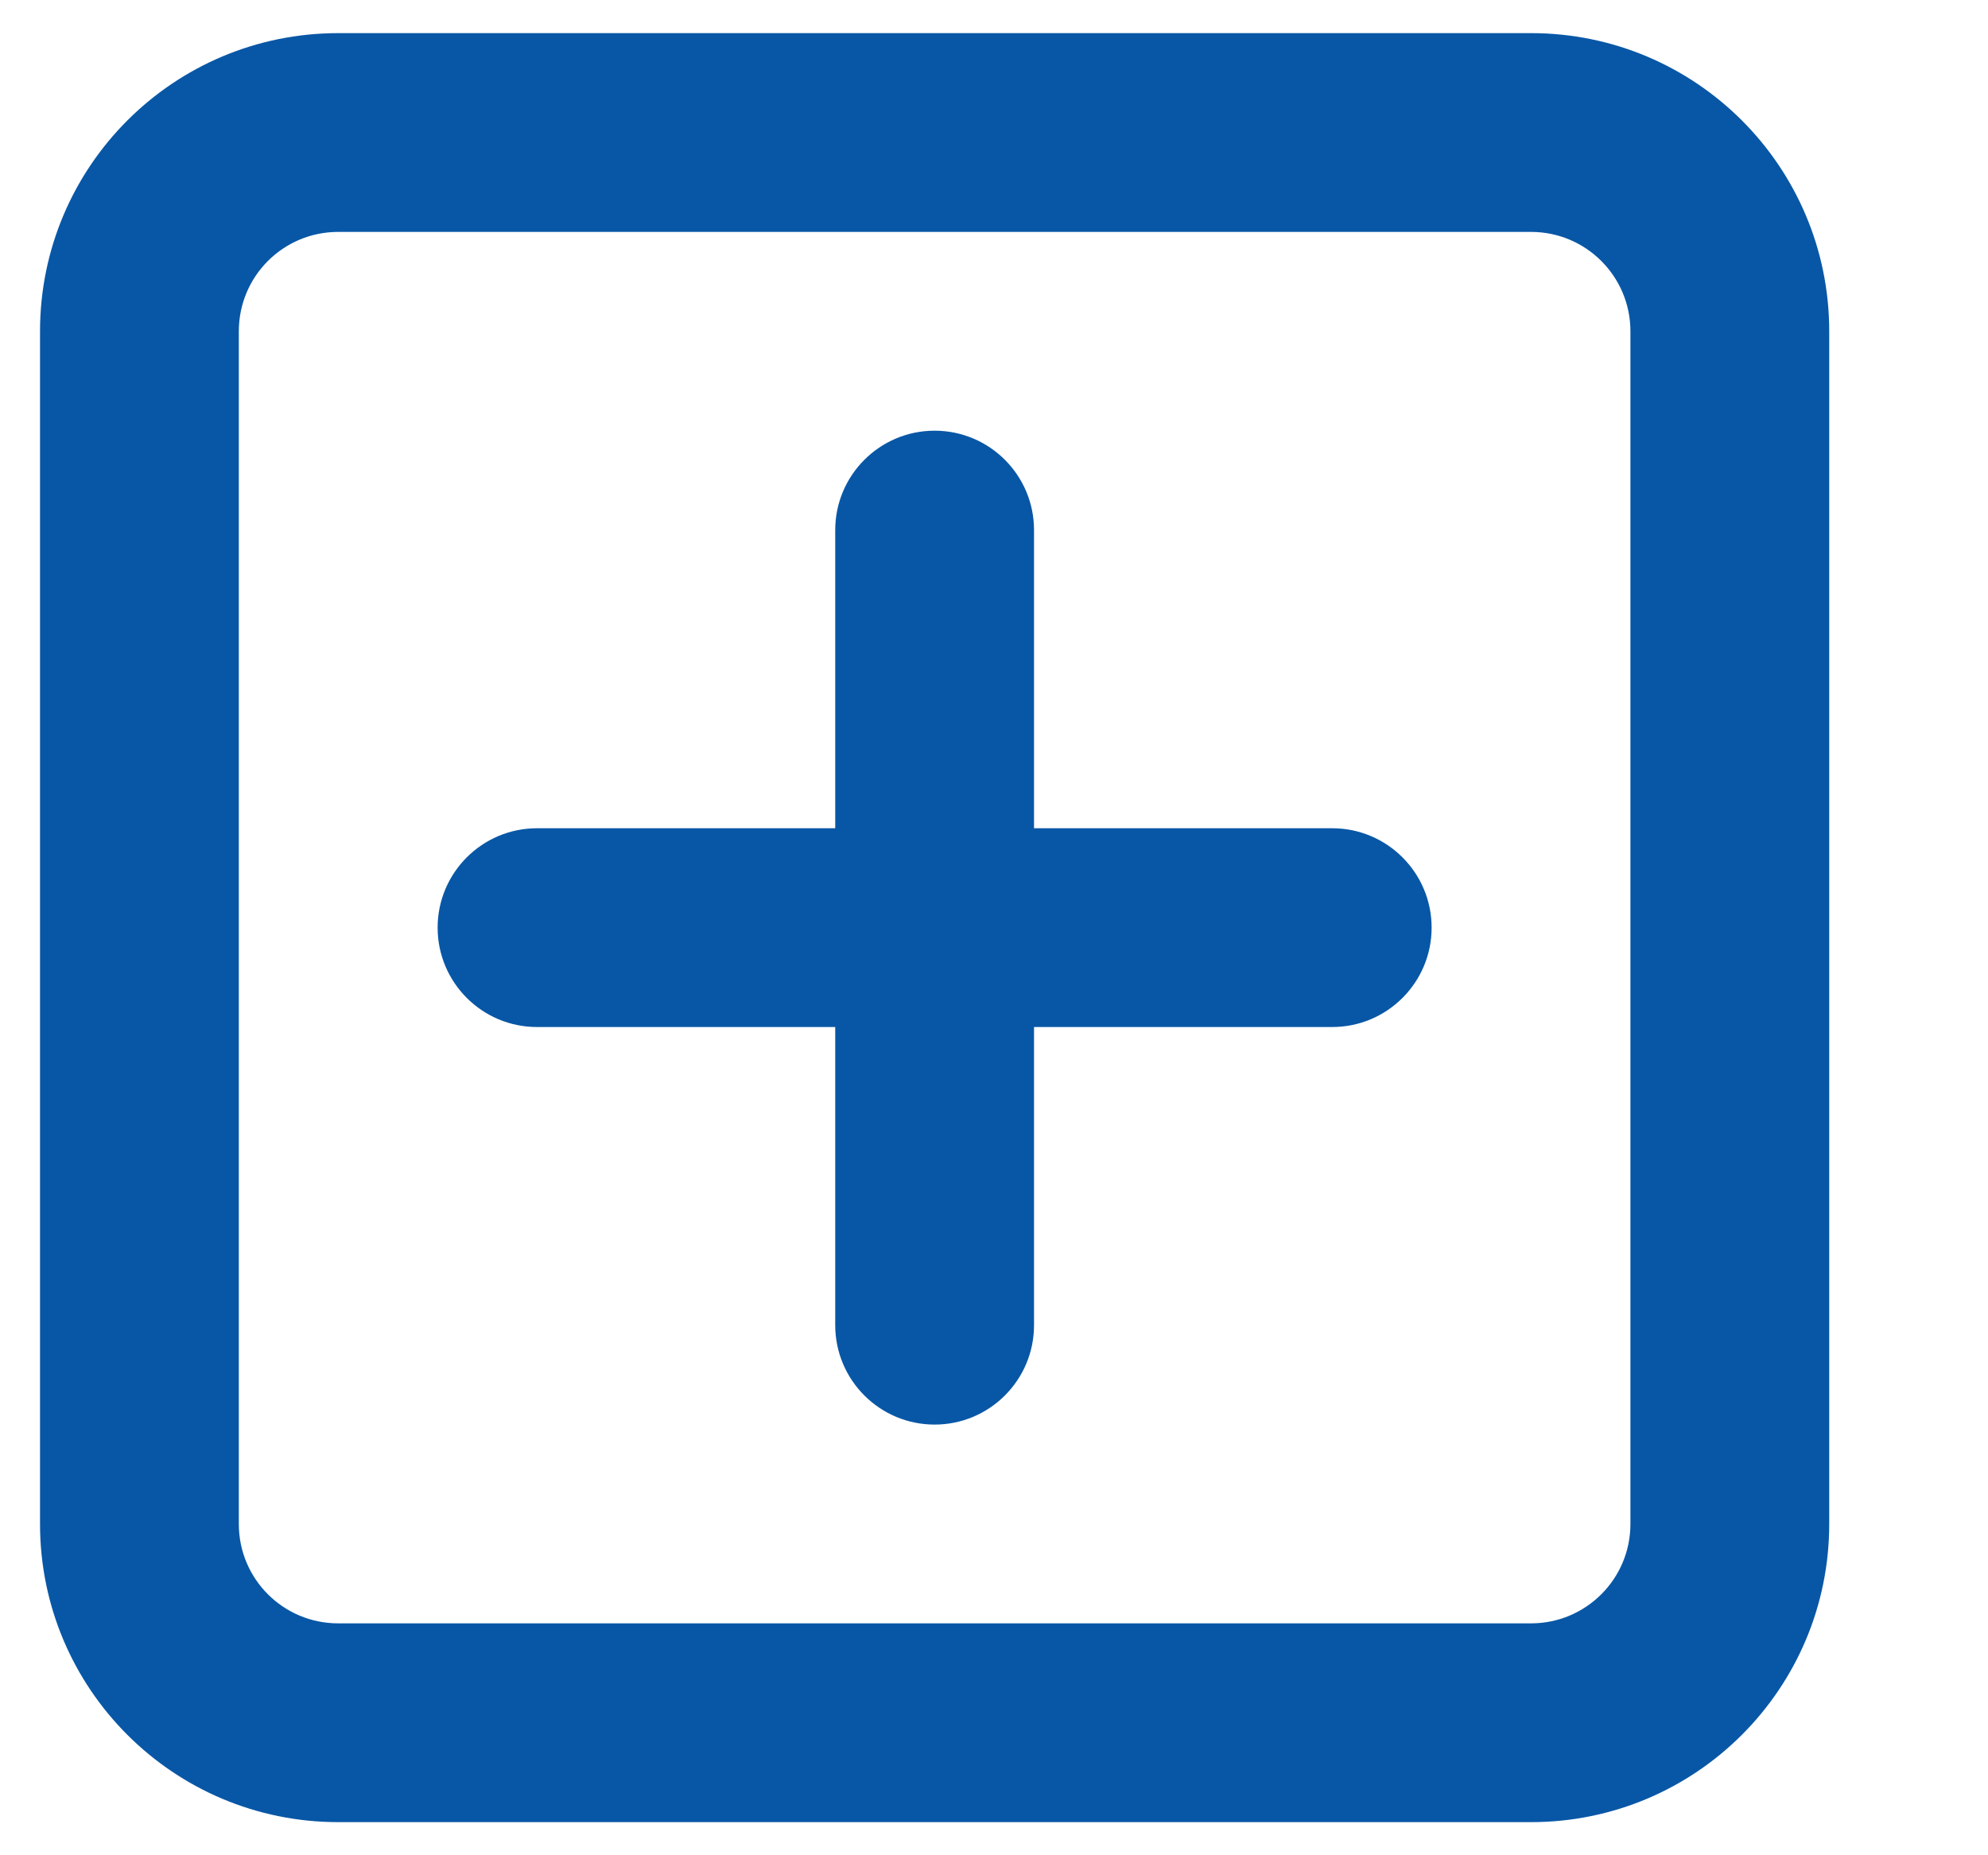 <?xml version="1.0" encoding="UTF-8"?> <svg xmlns="http://www.w3.org/2000/svg" width="15" height="14" viewBox="0 0 15 14" fill="none"><path fill-rule="evenodd" clip-rule="evenodd" d="M2.552 1.75C2.137 1.75 1.802 2.085 1.802 2.5V11.5C1.802 11.915 2.137 12.25 2.552 12.25H11.552C11.966 12.25 12.302 11.915 12.302 11.5V2.5C12.302 2.085 11.966 1.75 11.552 1.75H2.552ZM0.302 2.5C0.302 1.257 1.309 0.25 2.552 0.25H11.552C12.795 0.25 13.802 1.257 13.802 2.5V11.5C13.802 12.743 12.795 13.75 11.552 13.75H2.552C1.309 13.75 0.302 12.743 0.302 11.5V2.5Z" fill="#0857A6"></path><path fill-rule="evenodd" clip-rule="evenodd" d="M7.052 3.25C7.466 3.25 7.802 3.586 7.802 4V10C7.802 10.414 7.466 10.75 7.052 10.75C6.638 10.75 6.302 10.414 6.302 10V4C6.302 3.586 6.638 3.25 7.052 3.25Z" fill="#0857A6"></path><path fill-rule="evenodd" clip-rule="evenodd" d="M3.302 7C3.302 6.586 3.638 6.25 4.052 6.25H10.052C10.466 6.25 10.802 6.586 10.802 7C10.802 7.414 10.466 7.75 10.052 7.75H4.052C3.638 7.75 3.302 7.414 3.302 7Z" fill="#0857A6"></path></svg> 